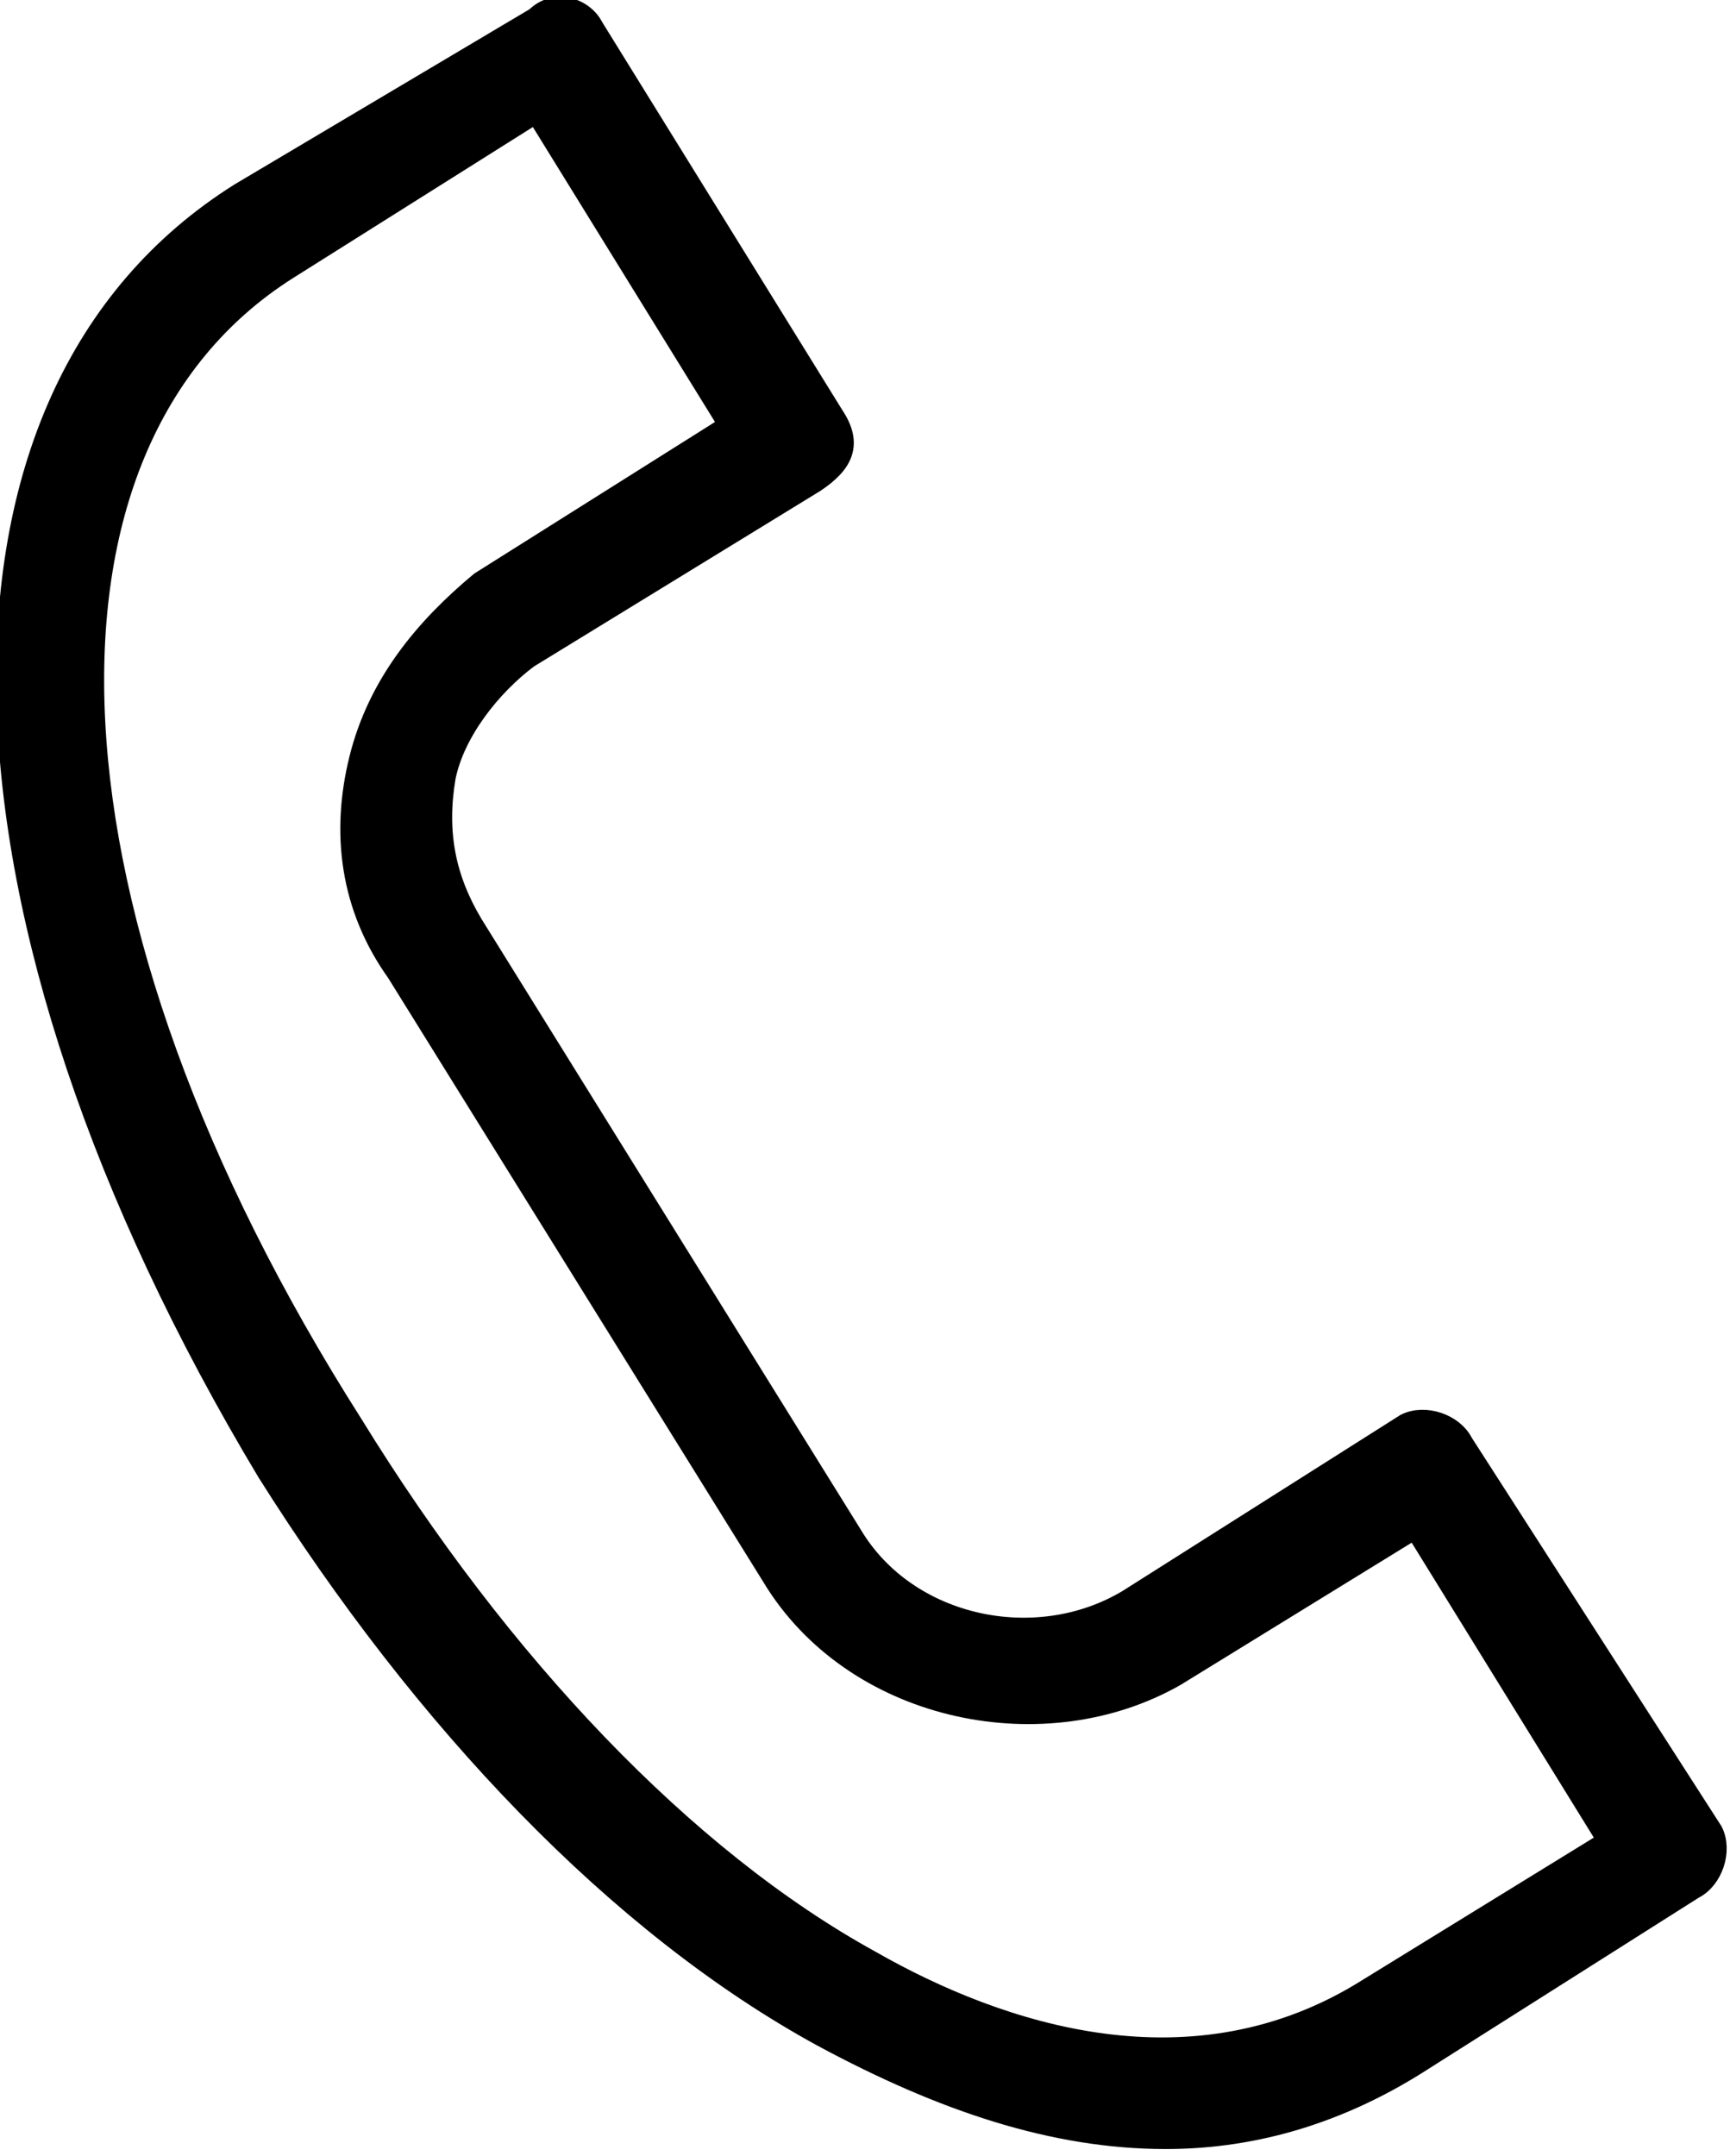 <?xml version="1.0" encoding="UTF-8"?> <!-- Generator: Adobe Illustrator 26.0.2, SVG Export Plug-In . SVG Version: 6.00 Build 0) --> <svg xmlns="http://www.w3.org/2000/svg" xmlns:xlink="http://www.w3.org/1999/xlink" id="Слой_1" x="0px" y="0px" viewBox="0 0 18.7 23.3" style="enable-background:new 0 0 18.7 23.3;" xml:space="preserve"> <style type="text/css"> .st0{stroke:#000000;stroke-width:0.25;stroke-miterlimit:10;} </style> <path class="st0" d="M15.8,15.6c-0.1-0.2-0.4-0.3-0.6-0.2l-3,1.9c-1,0.6-2.4,0.3-3-0.7L5.1,10C4.8,9.5,4.7,9,4.8,8.4 c0.1-0.5,0.5-1,0.9-1.3l3.1-1.9C9.1,5,9.2,4.8,9,4.5L6.4,0.3C6.3,0.1,6,0,5.8,0.2L2.6,2.1c-3.5,2.2-3.3,7.8,0.3,13.8 c1.7,2.7,3.8,4.9,6,6.1c1.3,0.7,2.5,1.1,3.7,1.1c1,0,1.9-0.3,2.7-0.8l3-1.9c0.2-0.1,0.3-0.4,0.2-0.6L15.8,15.6z M14.8,21.5 c-1.9,1.2-4,0.5-5.4-0.3c-2-1.1-4-3.2-5.6-5.8C0.3,9.9,0.1,4.8,3.1,2.9l2.7-1.7l2.1,3.4L5.2,6.3C4.6,6.8,4.1,7.4,3.9,8.2 C3.7,9,3.8,9.8,4.3,10.5l4.1,6.6c0.9,1.4,2.9,1.8,4.3,1l2.6-1.6l2.1,3.4L14.8,21.5z"></path> </svg> 